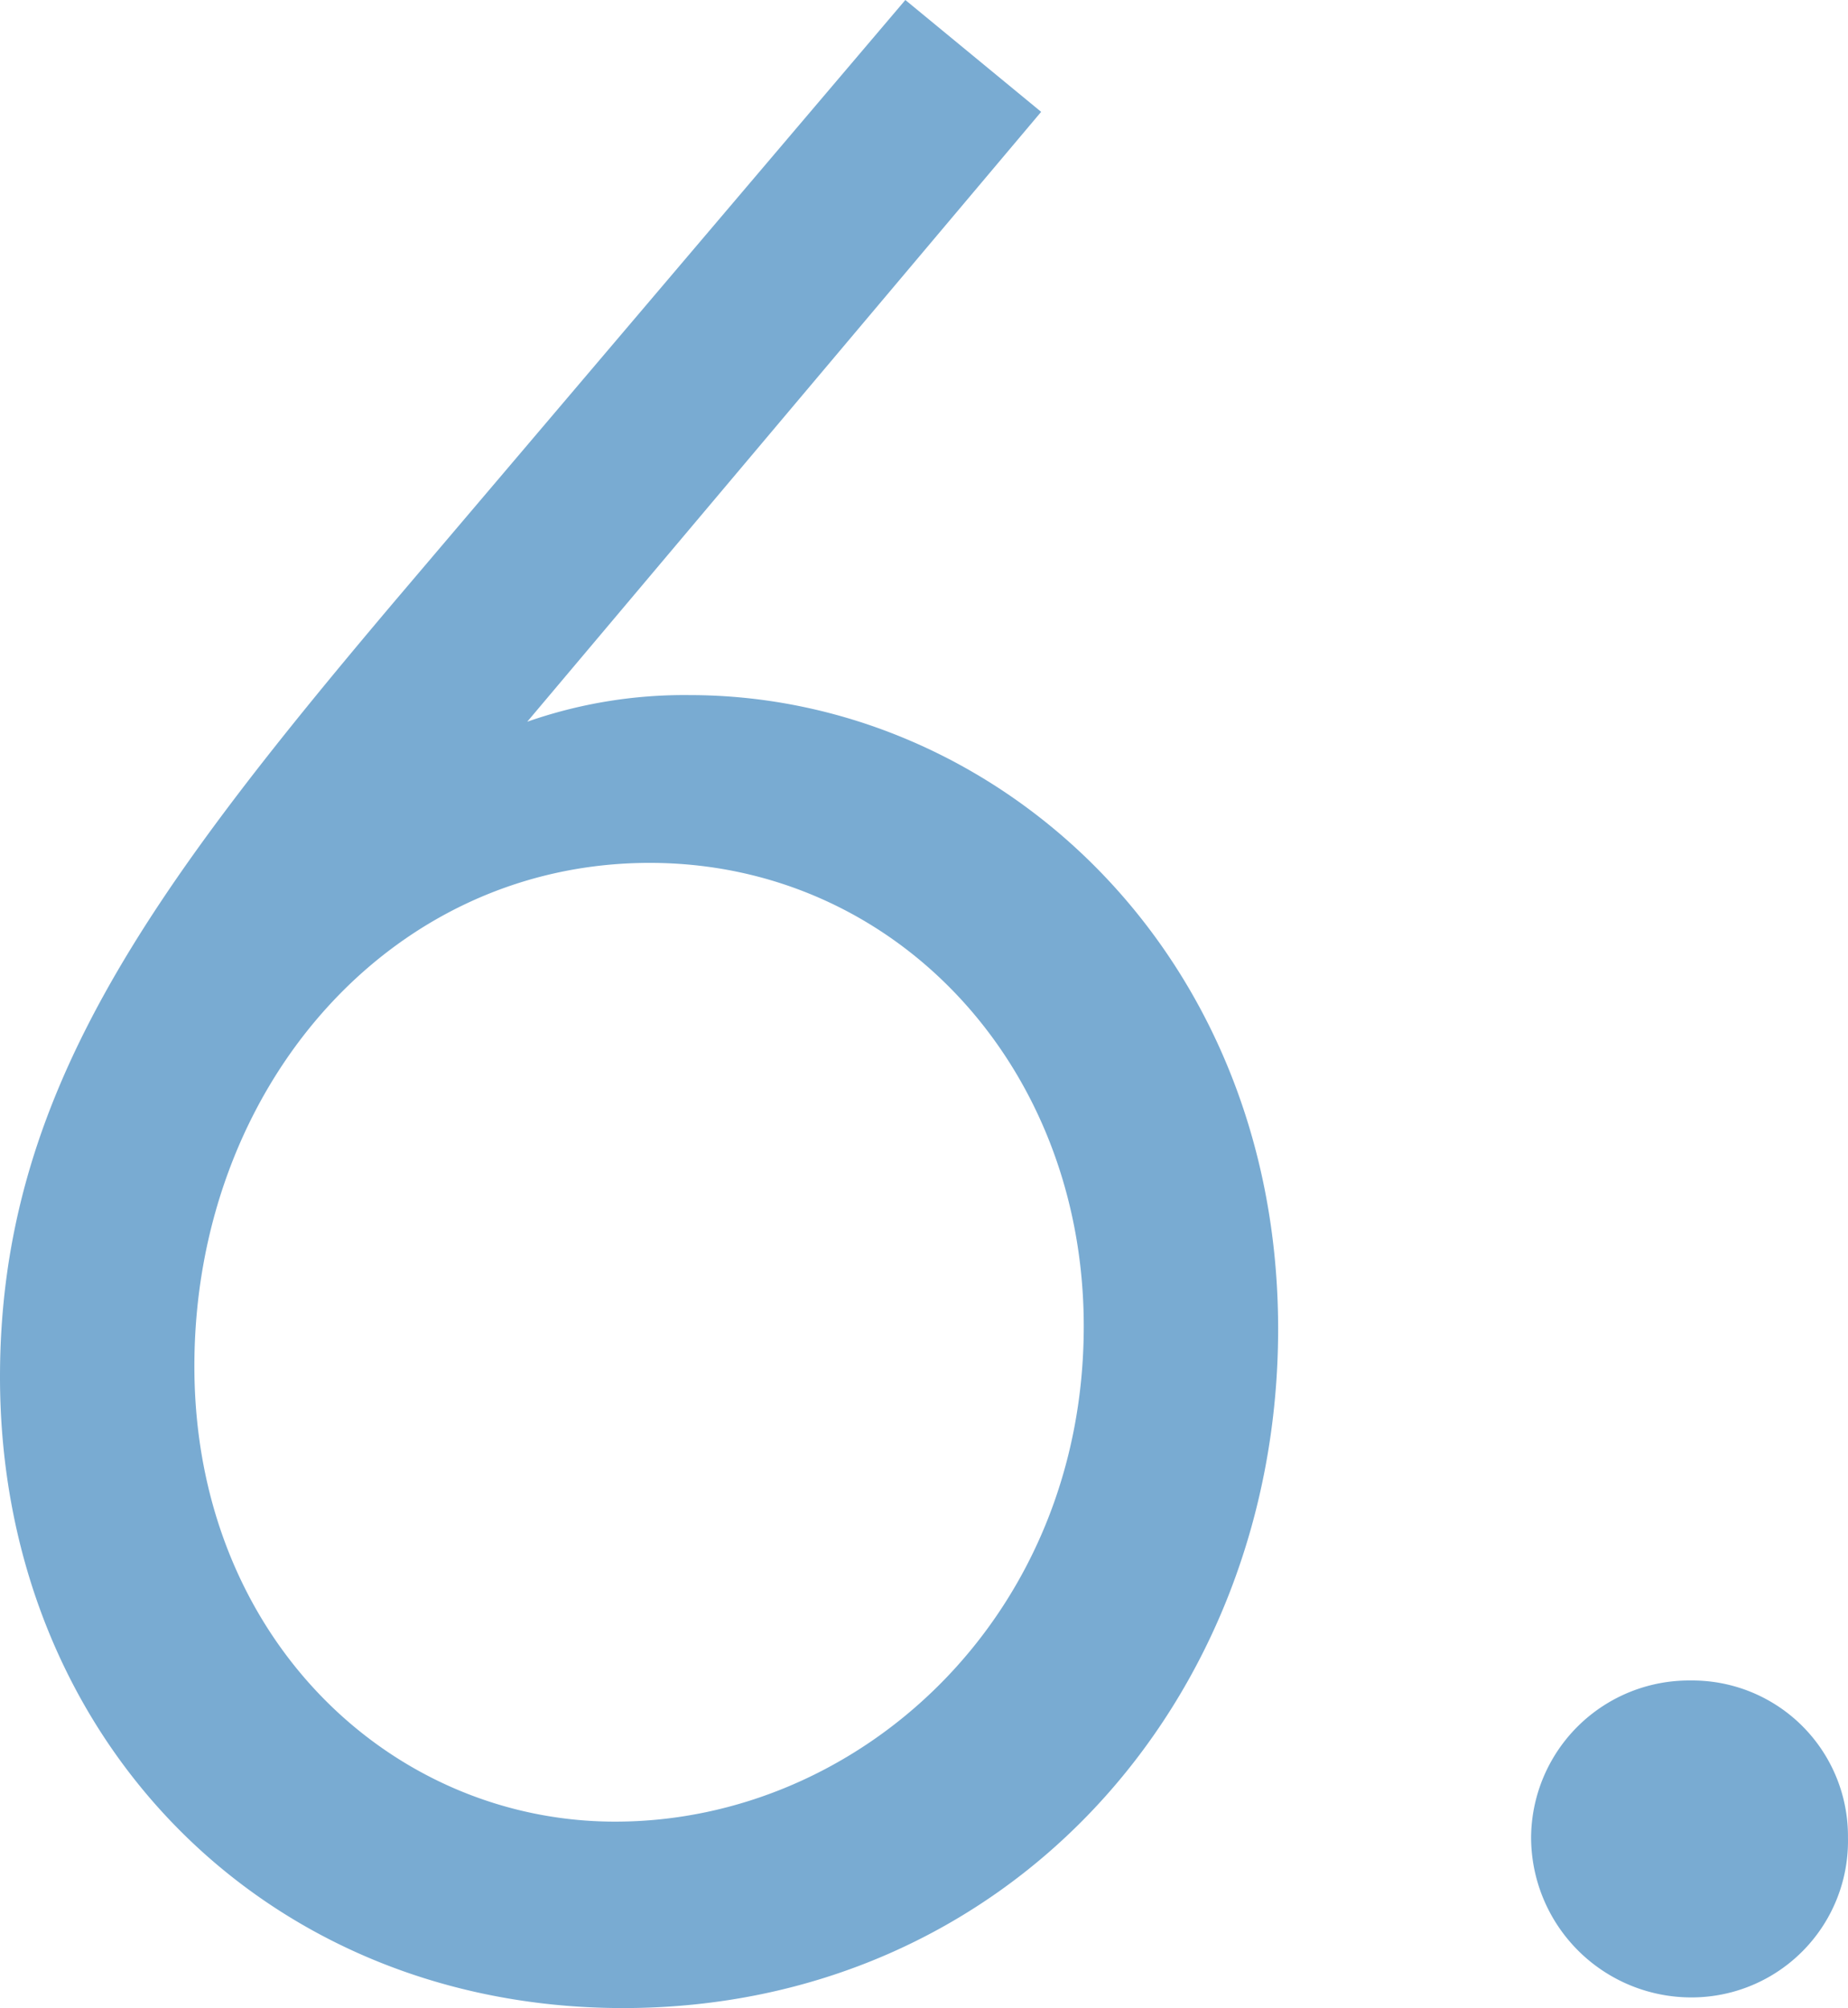 <svg xmlns="http://www.w3.org/2000/svg" width="55.521" height="60.32" viewBox="0 0 55.521 60.32">
  <path id="clubvictoria-no6" d="M12.56-40.8C5.12-32,.72-25.92.72-17.52.72-6.72,8.64,1.44,19.44,1.44c11.52,0,19.68-9.2,19.68-20.4C39.12-30.32,30.64-38,21.44-38a14.281,14.281,0,0,0-4.88.8L32-55.52l-4.08-3.36Zm7.68,7.84c7.36,0,13.04,6.08,13.04,13.92,0,8.72-6.72,14.88-14.08,14.88-6.72,0-12.64-5.52-12.64-13.68C6.56-26.16,12.4-32.96,20.24-32.96ZM51.52-8.4a4.746,4.746,0,0,0-4.8,4.72,4.814,4.814,0,0,0,4.8,4.8,4.7,4.7,0,0,0,4.72-4.8A4.678,4.678,0,0,0,51.52-8.4Z" transform="translate(-0.72 58.88)" fill="#79abd2"/>
</svg>
